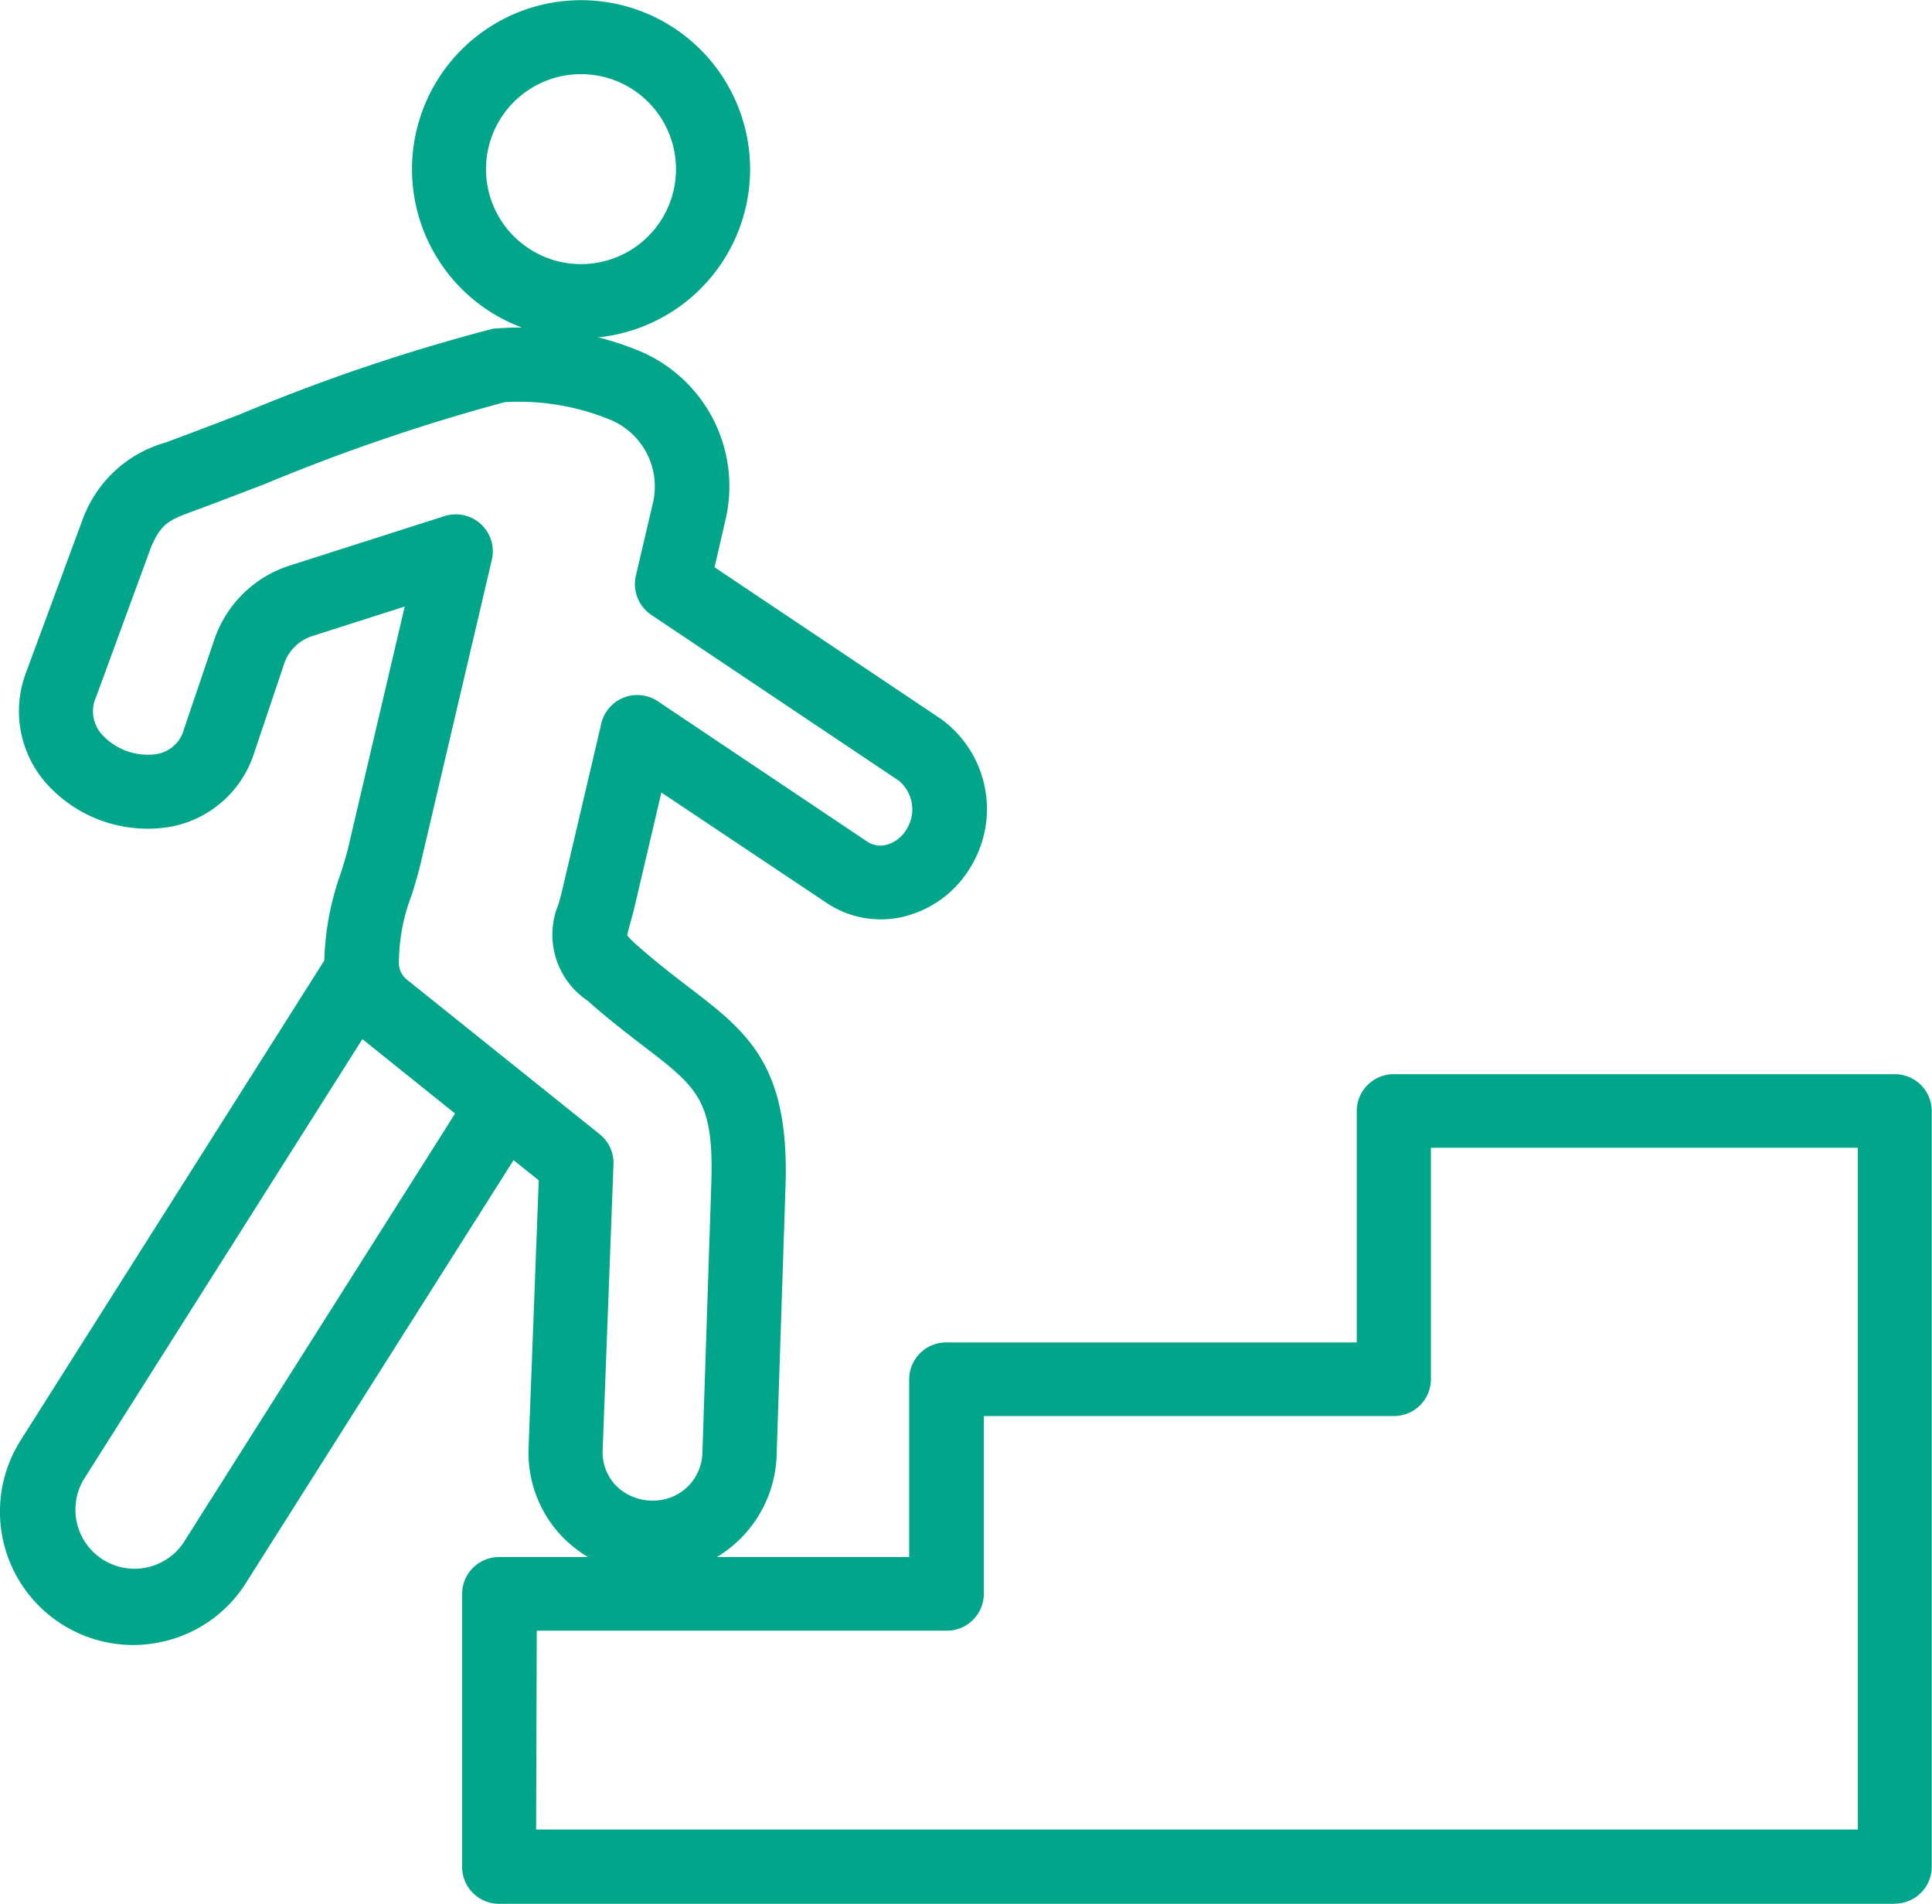 <svg xmlns="http://www.w3.org/2000/svg" width="52.289" height="51.53"><defs><clipPath id="a"><path data-name="長方形 9460" fill="#01a58a" d="M0 0h52.289v51.53H0z"/></clipPath></defs><g data-name="グループ 29114" clip-path="url(#a)" fill="#01a58a"><path data-name="パス 11365" d="M14.762 8.682a4.216 4.216 0 10-3.143-5.068 4.222 4.222 0 003.143 5.068m1.631-6.958a2.93 2.93 0 11-3.522 2.184 2.934 2.934 0 013.522-2.184"/><path data-name="パス 11366" d="M15.725 9.155a4.575 4.575 0 114.456-3.533 4.576 4.576 0 01-4.456 3.533m0-8.434a3.856 3.856 0 10.881.1 3.863 3.863 0 00-.881-.1m0 7.148a3.312 3.312 0 01-.755-.088 3.27 3.27 0 11.755.088m0-5.862a2.571 2.571 0 10.587.068 2.574 2.574 0 00-.587-.068"/><path data-name="パス 11367" d="M14.946 31.783l-.281 7.4a2.922 2.922 0 00.841 2.2 3.033 3.033 0 002.275.883 2.976 2.976 0 002.875-2.871l.241-7.3c.1-3.1-.921-3.888-2.472-5.077-.423-.324-.9-.693-1.433-1.161-.322-.285-.377-.408-.385-.447a1.7 1.7 0 01.1-.5c.037-.136.08-.29.122-.469l.836-3.568 4.887 3.275a2.283 2.283 0 001.789.331 2.548 2.548 0 001.609-1.187 2.645 2.645 0 00-.705-3.525l-6.326-4.24.362-1.543a3.609 3.609 0 00-2.205-4.173 8.1 8.1 0 00-3.683-.545 50.738 50.738 0 00-6.779 2.3c-.743.286-1.445.556-2 .76a3.013 3.013 0 00-2.026 1.836l-.015.037-1.519 4.11a2.6 2.6 0 00.446 2.645 3.3 3.3 0 003.044 1.073 2.584 2.584 0 001.994-1.773l.8-2.377a1.544 1.544 0 011.029-1.011l3.077-.984L9.775 23c-.05.212-.126.462-.207.727a6.97 6.97 0 00-.431 2.371L.862 39.184a3.248 3.248 0 002 4.9 3.261 3.261 0 003.489-1.424l7.458-11.786zM7.98 15.643a2.823 2.823 0 00-1.855 1.824l-.806 2.377a1.282 1.282 0 01-1.015.921 2.035 2.035 0 01-1.826-.653 1.3 1.3 0 01-.221-1.369l1.511-4.091a1.765 1.765 0 011.285-1.125c.566-.208 1.272-.48 2.019-.767a52.028 52.028 0 016.533-2.233 6.783 6.783 0 013.005.477 2.318 2.318 0 011.417 2.679l-.463 1.976a.643.643 0 00.268.681l6.7 4.489a1.362 1.362 0 01.316 1.8 1.254 1.254 0 01-.786.591 1.011 1.011 0 01-.791-.144l-5.659-3.793a.642.642 0 00-.983.387l-1.054 4.467a11.32 11.32 0 01-.11.422 1.8 1.8 0 00.674 2.252c.562.5 1.062.882 1.5 1.22 1.491 1.144 2.049 1.572 1.969 4.014l-.241 7.3a1.687 1.687 0 01-1.629 1.628 1.76 1.76 0 01-1.322-.5 1.654 1.654 0 01-.468-1.242l.293-7.722a.641.641 0 00-.241-.526L10.783 26.8a.934.934 0 01-.345-.635 5.361 5.361 0 01.363-2.06c.088-.286.17-.556.229-.808l1.928-8.223a.643.643 0 00-.822-.759zM5.263 41.969a1.961 1.961 0 01-3.313-2.1l7.783-12.3a2.212 2.212 0 00.249.231l2.817 2.258z"/><path data-name="パス 11368" d="M3.6 44.526a3.61 3.61 0 01-3.043-5.538l8.22-12.989a7.578 7.578 0 01.448-2.366l.011-.034c.076-.251.149-.488.194-.682l1.524-6.5-2.471.79a1.181 1.181 0 00-.8.783l-.8 2.377a2.936 2.936 0 01-2.268 2.011 3.672 3.672 0 01-3.39-1.207 2.949 2.949 0 01-.508-3l1.519-4.11c.006-.016.014-.039.024-.061a3.357 3.357 0 012.23-2.025c.566-.208 1.293-.487 2-.758a50.752 50.752 0 016.849-2.319 8.48 8.48 0 013.873.564 3.971 3.971 0 012.427 4.592l-.3 1.3 6.119 4.1a3.009 3.009 0 01.814 4.009 2.91 2.91 0 01-1.839 1.354 2.638 2.638 0 01-2.069-.383L17.9 21.451l-.718 3.061c-.039.167-.079.313-.115.444l-.011.039a5.116 5.116 0 00-.082.323 2.19 2.19 0 00.26.261c.52.461.995.825 1.413 1.145 1.58 1.212 2.721 2.087 2.613 5.375l-.241 7.3a3.337 3.337 0 01-3.224 3.22 3.388 3.388 0 01-2.542-.989 3.281 3.281 0 01-.946-2.465l.274-7.217-.682-.546-7.244 11.446A3.583 3.583 0 014.4 44.436a3.681 3.681 0 01-.8.09m8.35-29.179l-1.819 7.741c-.051.217-.126.465-.206.728l-.007.021a6.719 6.719 0 00-.418 2.24l.007.116-8.34 13.183a2.887 2.887 0 004.879 3.087l7.674-12.126 1.594 1.278-.288 7.579a2.567 2.567 0 00.737 1.93 2.682 2.682 0 002.008.776 2.615 2.615 0 002.529-2.523l.241-7.3c.1-2.918-.817-3.618-2.331-4.779a24.91 24.91 0 01-1.452-1.178c-.4-.35-.474-.522-.5-.645a1.541 1.541 0 01.1-.669l.011-.039c.034-.123.071-.26.108-.417l.955-4.075 5.319 3.566a1.925 1.925 0 001.509.279 2.188 2.188 0 001.379-1.021 2.281 2.281 0 00-.6-3.041l-6.529-4.382.419-1.786a3.248 3.248 0 00-1.984-3.755 7.72 7.72 0 00-3.493-.525 50.725 50.725 0 00-6.71 2.278c-.707.272-1.437.553-2.008.763a2.674 2.674 0 00-1.82 1.643l-.006.016-1.519 4.113a2.246 2.246 0 00.383 2.287 2.93 2.93 0 002.705.964A2.232 2.232 0 006.2 20.14l.8-2.377a1.914 1.914 0 011.261-1.239zM3.6 43.239a2.323 2.323 0 01-1.955-3.561l8.035-12.7.32.35a1.877 1.877 0 00.208.193l3.068 2.46-7.709 12.18a2.3 2.3 0 01-1.453 1.021 2.37 2.37 0 01-.518.058m6.212-15.114L2.254 40.064a1.6 1.6 0 002.7 1.712l7.363-11.635zm7.869 13.21a2.106 2.106 0 01-1.515-.61 2.012 2.012 0 01-.573-1.509l.293-7.722a.282.282 0 00-.105-.231L10.56 27.08a1.291 1.291 0 01-.476-.864 5.579 5.579 0 01.375-2.217c.093-.3.168-.55.223-.785l1.927-8.226a.282.282 0 00-.211-.34.288.288 0 00-.151.006L8.09 15.988a2.47 2.47 0 00-1.623 1.6l-.806 2.377a1.641 1.641 0 01-1.289 1.16 2.382 2.382 0 01-2.172-.781 1.653 1.653 0 01-.28-1.726l1.519-4.112a2.112 2.112 0 011.49-1.318c.531-.195 1.189-.448 1.886-.716l.128-.049a51.965 51.965 0 016.6-2.251 7.083 7.083 0 013.2.5 2.679 2.679 0 011.638 3.1l-.463 1.976a.281.281 0 00.117.3l6.7 4.488a1.73 1.73 0 01.425 2.281 1.615 1.615 0 01-1.016.758 1.367 1.367 0 01-1.071-.2l-5.66-3.793a.282.282 0 00-.432.17l-1.055 4.466a11.32 11.32 0 01-.11.422 1.462 1.462 0 00.562 1.9c.551.489 1.044.867 1.478 1.2 1.512 1.16 2.2 1.687 2.114 4.315l-.241 7.3a2.049 2.049 0 01-1.978 1.977h-.075m-5.341-27.41a1 1 0 01.228.026 1 1 0 01.748 1.206l-1.928 8.223c-.06.258-.139.518-.235.832a5.162 5.162 0 00-.351 1.9.581.581 0 00.214.406l5.217 4.183a1 1 0 01.376.822l-.293 7.721a1.3 1.3 0 00.364.975 1.4 1.4 0 001.055.4 1.326 1.326 0 001.28-1.28l.241-7.3c.074-2.257-.367-2.595-1.828-3.716-.448-.344-.952-.73-1.522-1.236a2.149 2.149 0 01-.783-2.617c.038-.136.073-.263.107-.409l1.049-4.473a1 1 0 011.535-.6l5.659 3.793a.654.654 0 00.512.092.892.892 0 00.555-.424 1.008 1.008 0 00-.207-1.314l-6.7-4.488a1.009 1.009 0 01-.418-1.063l.463-1.976a1.955 1.955 0 00-1.2-2.261 6.5 6.5 0 00-2.815-.458A52.106 52.106 0 007.2 13.088l-.128.049c-.7.269-1.36.523-1.9.72-.637.233-.815.348-1.075.928L2.6 18.868a.933.933 0 00.158 1.011 1.677 1.677 0 001.483.532.922.922 0 00.741-.683l.806-2.377a3.175 3.175 0 012.082-2.052l4.159-1.329a1 1 0 01.306-.048"/><path data-name="パス 11369" d="M51.286 29.42H37.723a.643.643 0 00-.643.644v6.617H25.614a.644.644 0 00-.643.643v5.169H13.506a.643.643 0 00-.643.643v7.386a.643.643 0 00.643.643h37.78a.643.643 0 00.643-.643V30.064a.643.643 0 00-.643-.644m-.644 20.461H14.149v-6.1h11.465a.643.643 0 00.643-.643v-5.167h11.465a.643.643 0 00.643-.643v-6.622h12.276z"/><path data-name="パス 11370" d="M51.285 51.531H13.507a1 1 0 01-1-1v-7.386a1 1 0 011-1h11.1v-4.809a1 1 0 011-1H36.72v-6.261a1 1 0 011-1h13.562a1 1 0 011 1v20.452a1 1 0 01-1 1m-37.779-8.672a.283.283 0 00-.283.282v7.386a.283.283 0 00.283.283h37.779a.283.283 0 00.283-.283V30.064a.283.283 0 00-.283-.283H37.723a.283.283 0 00-.282.283v6.983H25.615a.283.283 0 00-.283.283v5.53zm37.5 7.386H13.789V43.42h11.826a.283.283 0 00.283-.283v-5.53h11.825a.283.283 0 00.283-.282v-6.978h13zM14.51 49.52h35.772V31.067H38.727v6.262a1 1 0 01-1 1h-11.1v4.809a1 1 0 01-1 1h-11.1z"/></g></svg>